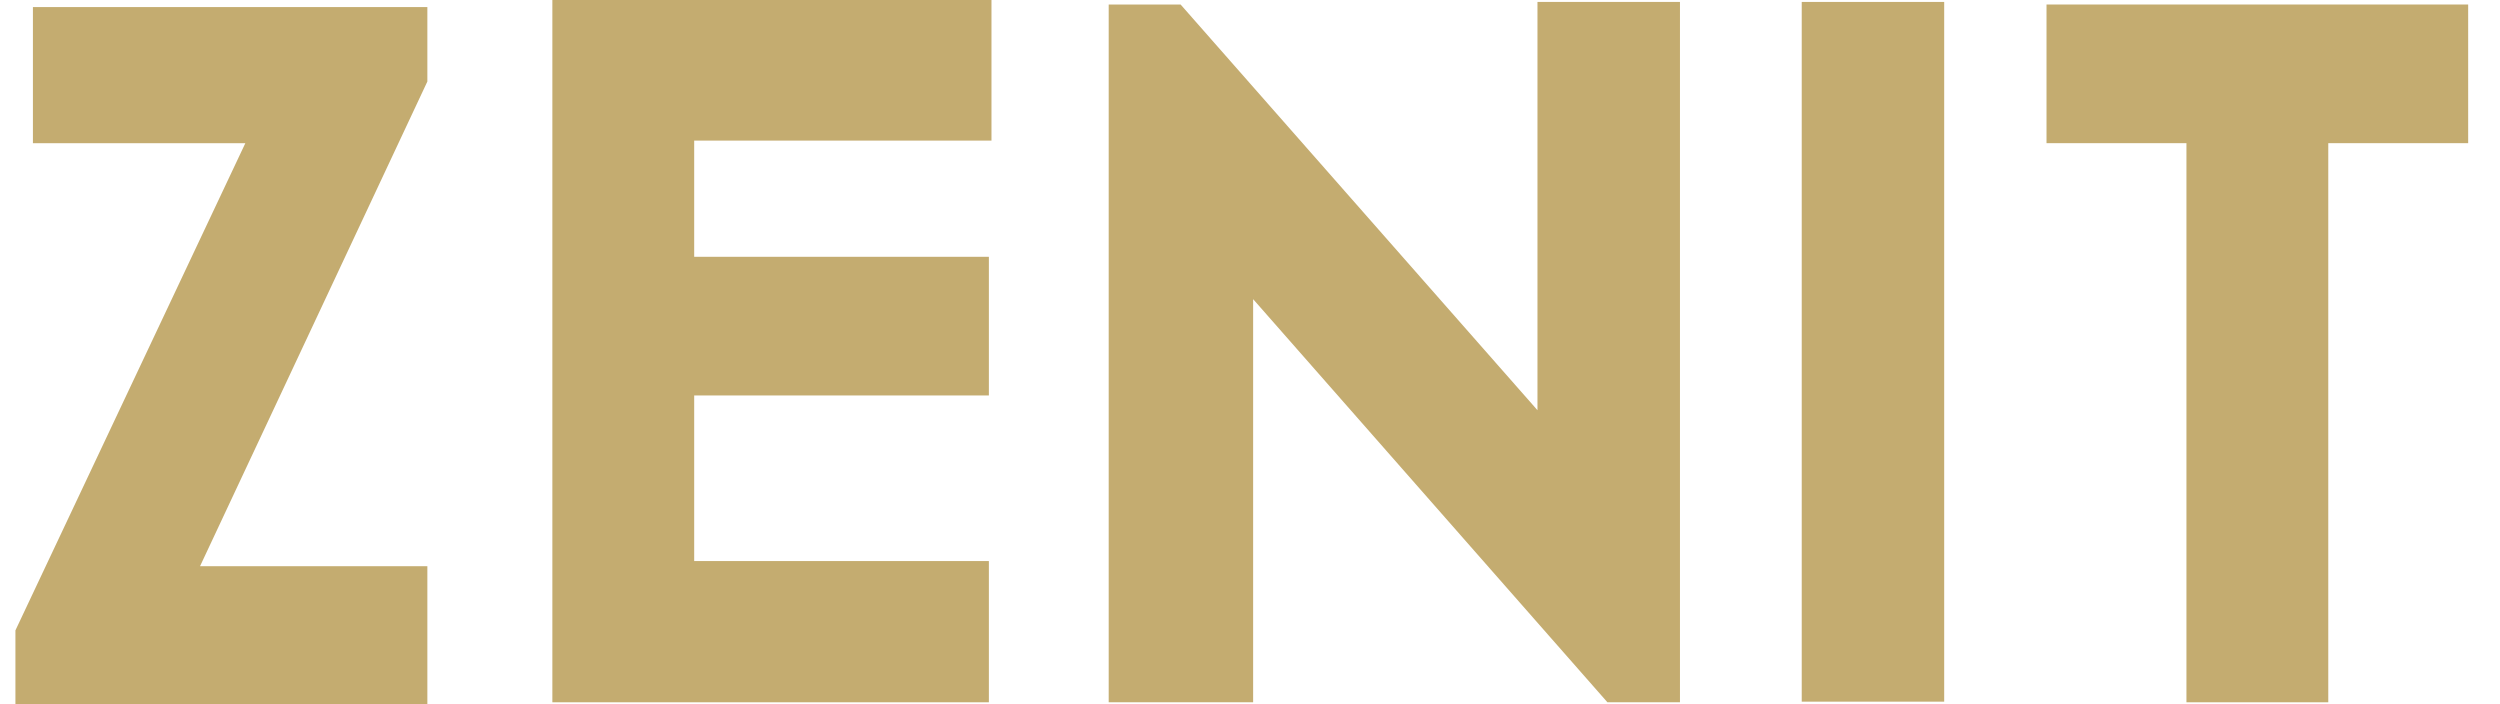 <svg width="71" height="20" viewBox="0 0 71 20" fill="none" xmlns="http://www.w3.org/2000/svg">
<path d="M55.215 0.055H51.169V19.927H55.215V0.055Z" fill="#C4AC70"/>
<path d="M43.664 11.65L33.529 0.128H31.487V19.945H35.589V8.496L45.651 19.945H47.711V0.055H43.664V11.65Z" fill="#C4AC70"/>
<path d="M15.687 19.945H28.084V15.934H19.715V11.231H28.084V7.293H19.715V3.993H28.158V0H15.687V19.945Z" fill="#C4AC70"/>
<path d="M58.121 4.066H62.095V19.945H66.123V4.066H70.096V0.128H58.121V4.066Z" fill="#C4AC70"/>
<path d="M0.935 4.066H6.968L0.438 17.903V20H12.137V16.08H5.681L12.137 2.315V0.201H0.935V4.066Z" fill="#C4AC70"/>
</svg>
